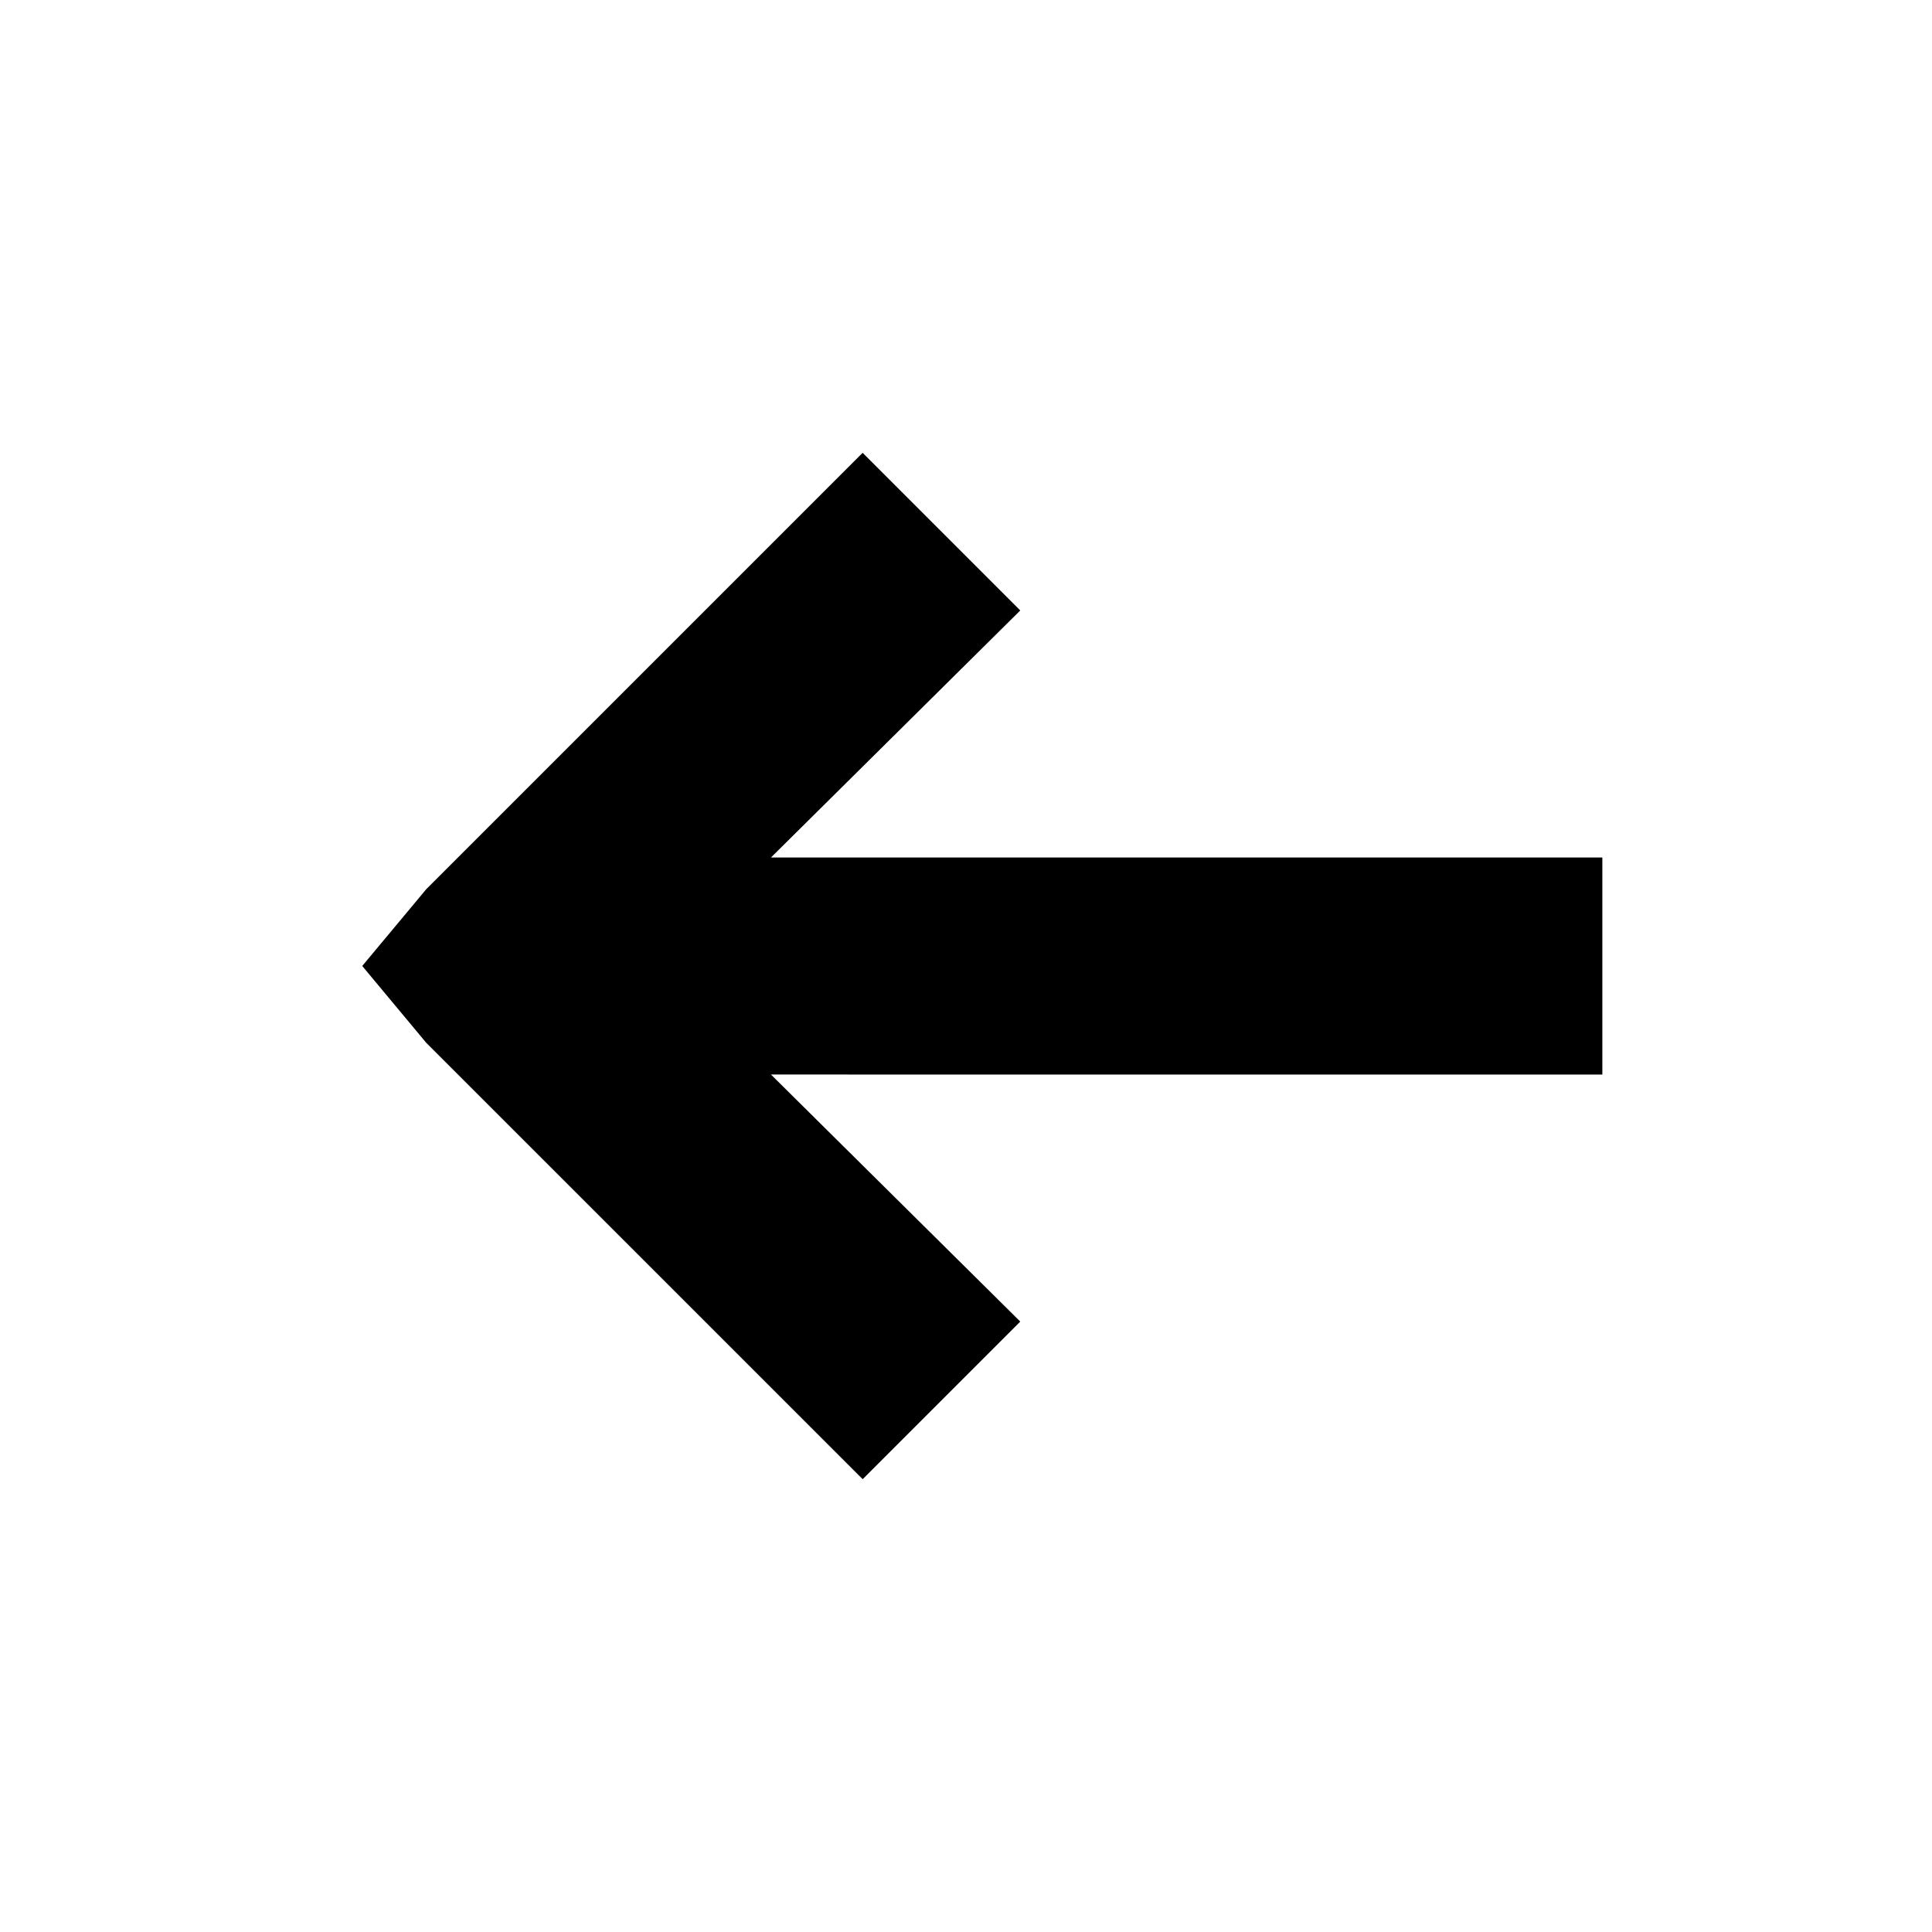 <svg xmlns="http://www.w3.org/2000/svg" width="64" height="64"><path fill="#000" fill-rule="nonzero" d="M53.08 35.596v-7.191H25.54l8.258-8.183L28.576 15 14.117 29.459 12 31.999l2.117 2.542L28.577 49l5.221-5.221-8.259-8.184z"/></svg>